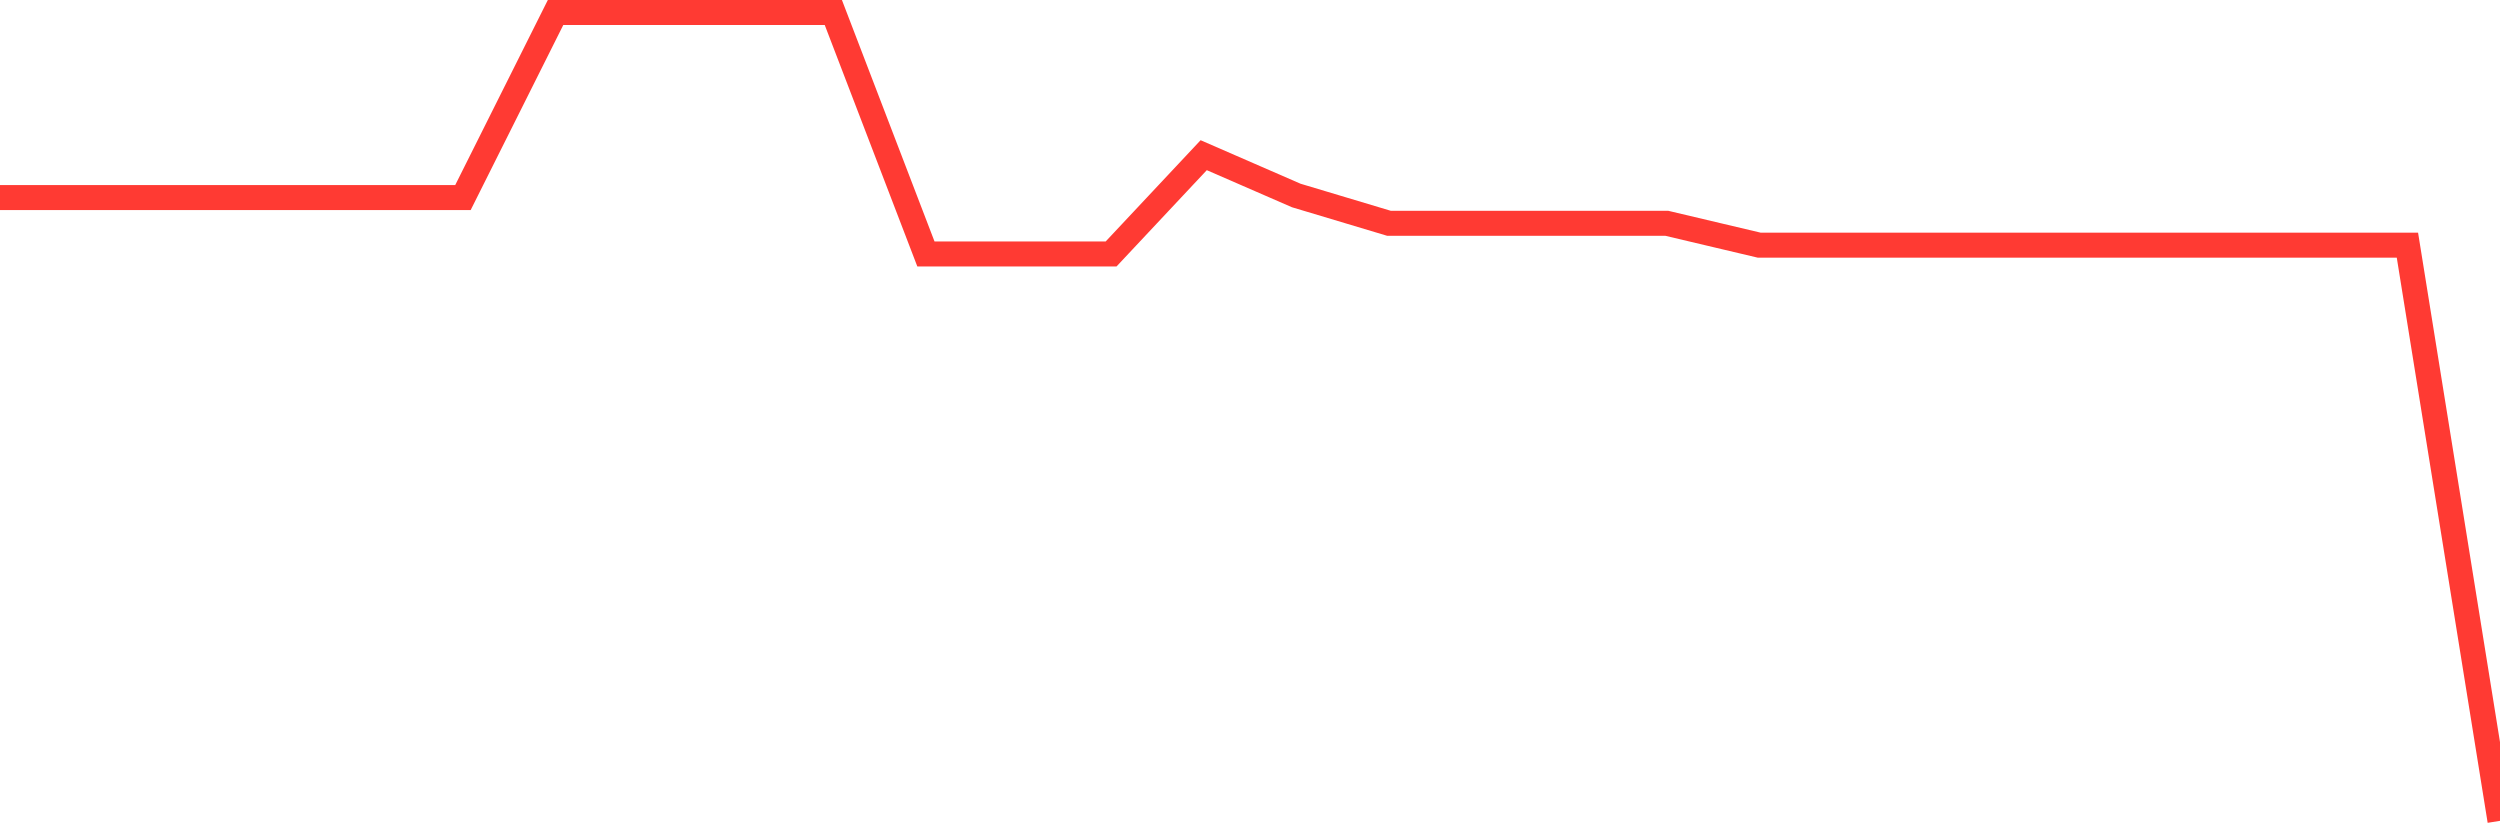 <svg
  xmlns="http://www.w3.org/2000/svg"
  xmlns:xlink="http://www.w3.org/1999/xlink"
  width="120"
  height="40"
  viewBox="0 0 120 40"
  preserveAspectRatio="none"
>
  <polyline
    points="0,9.482 4.444,9.482 8.889,9.482 13.333,9.482 17.778,9.482 22.222,9.482 26.667,0.6 31.111,0.6 35.556,0.6 40,0.6 44.444,12.19 48.889,12.19 53.333,12.19 57.778,7.449 62.222,9.384 66.667,10.717 71.111,10.717 75.556,10.717 80,10.717 84.444,11.768 88.889,11.768 93.333,11.768 97.778,11.768 102.222,11.768 106.667,11.768 111.111,11.768 115.556,11.768 120,39.4"
    fill="none"
    stroke="#ff3a33"
    stroke-width="1.2"
  >
  </polyline>
</svg>